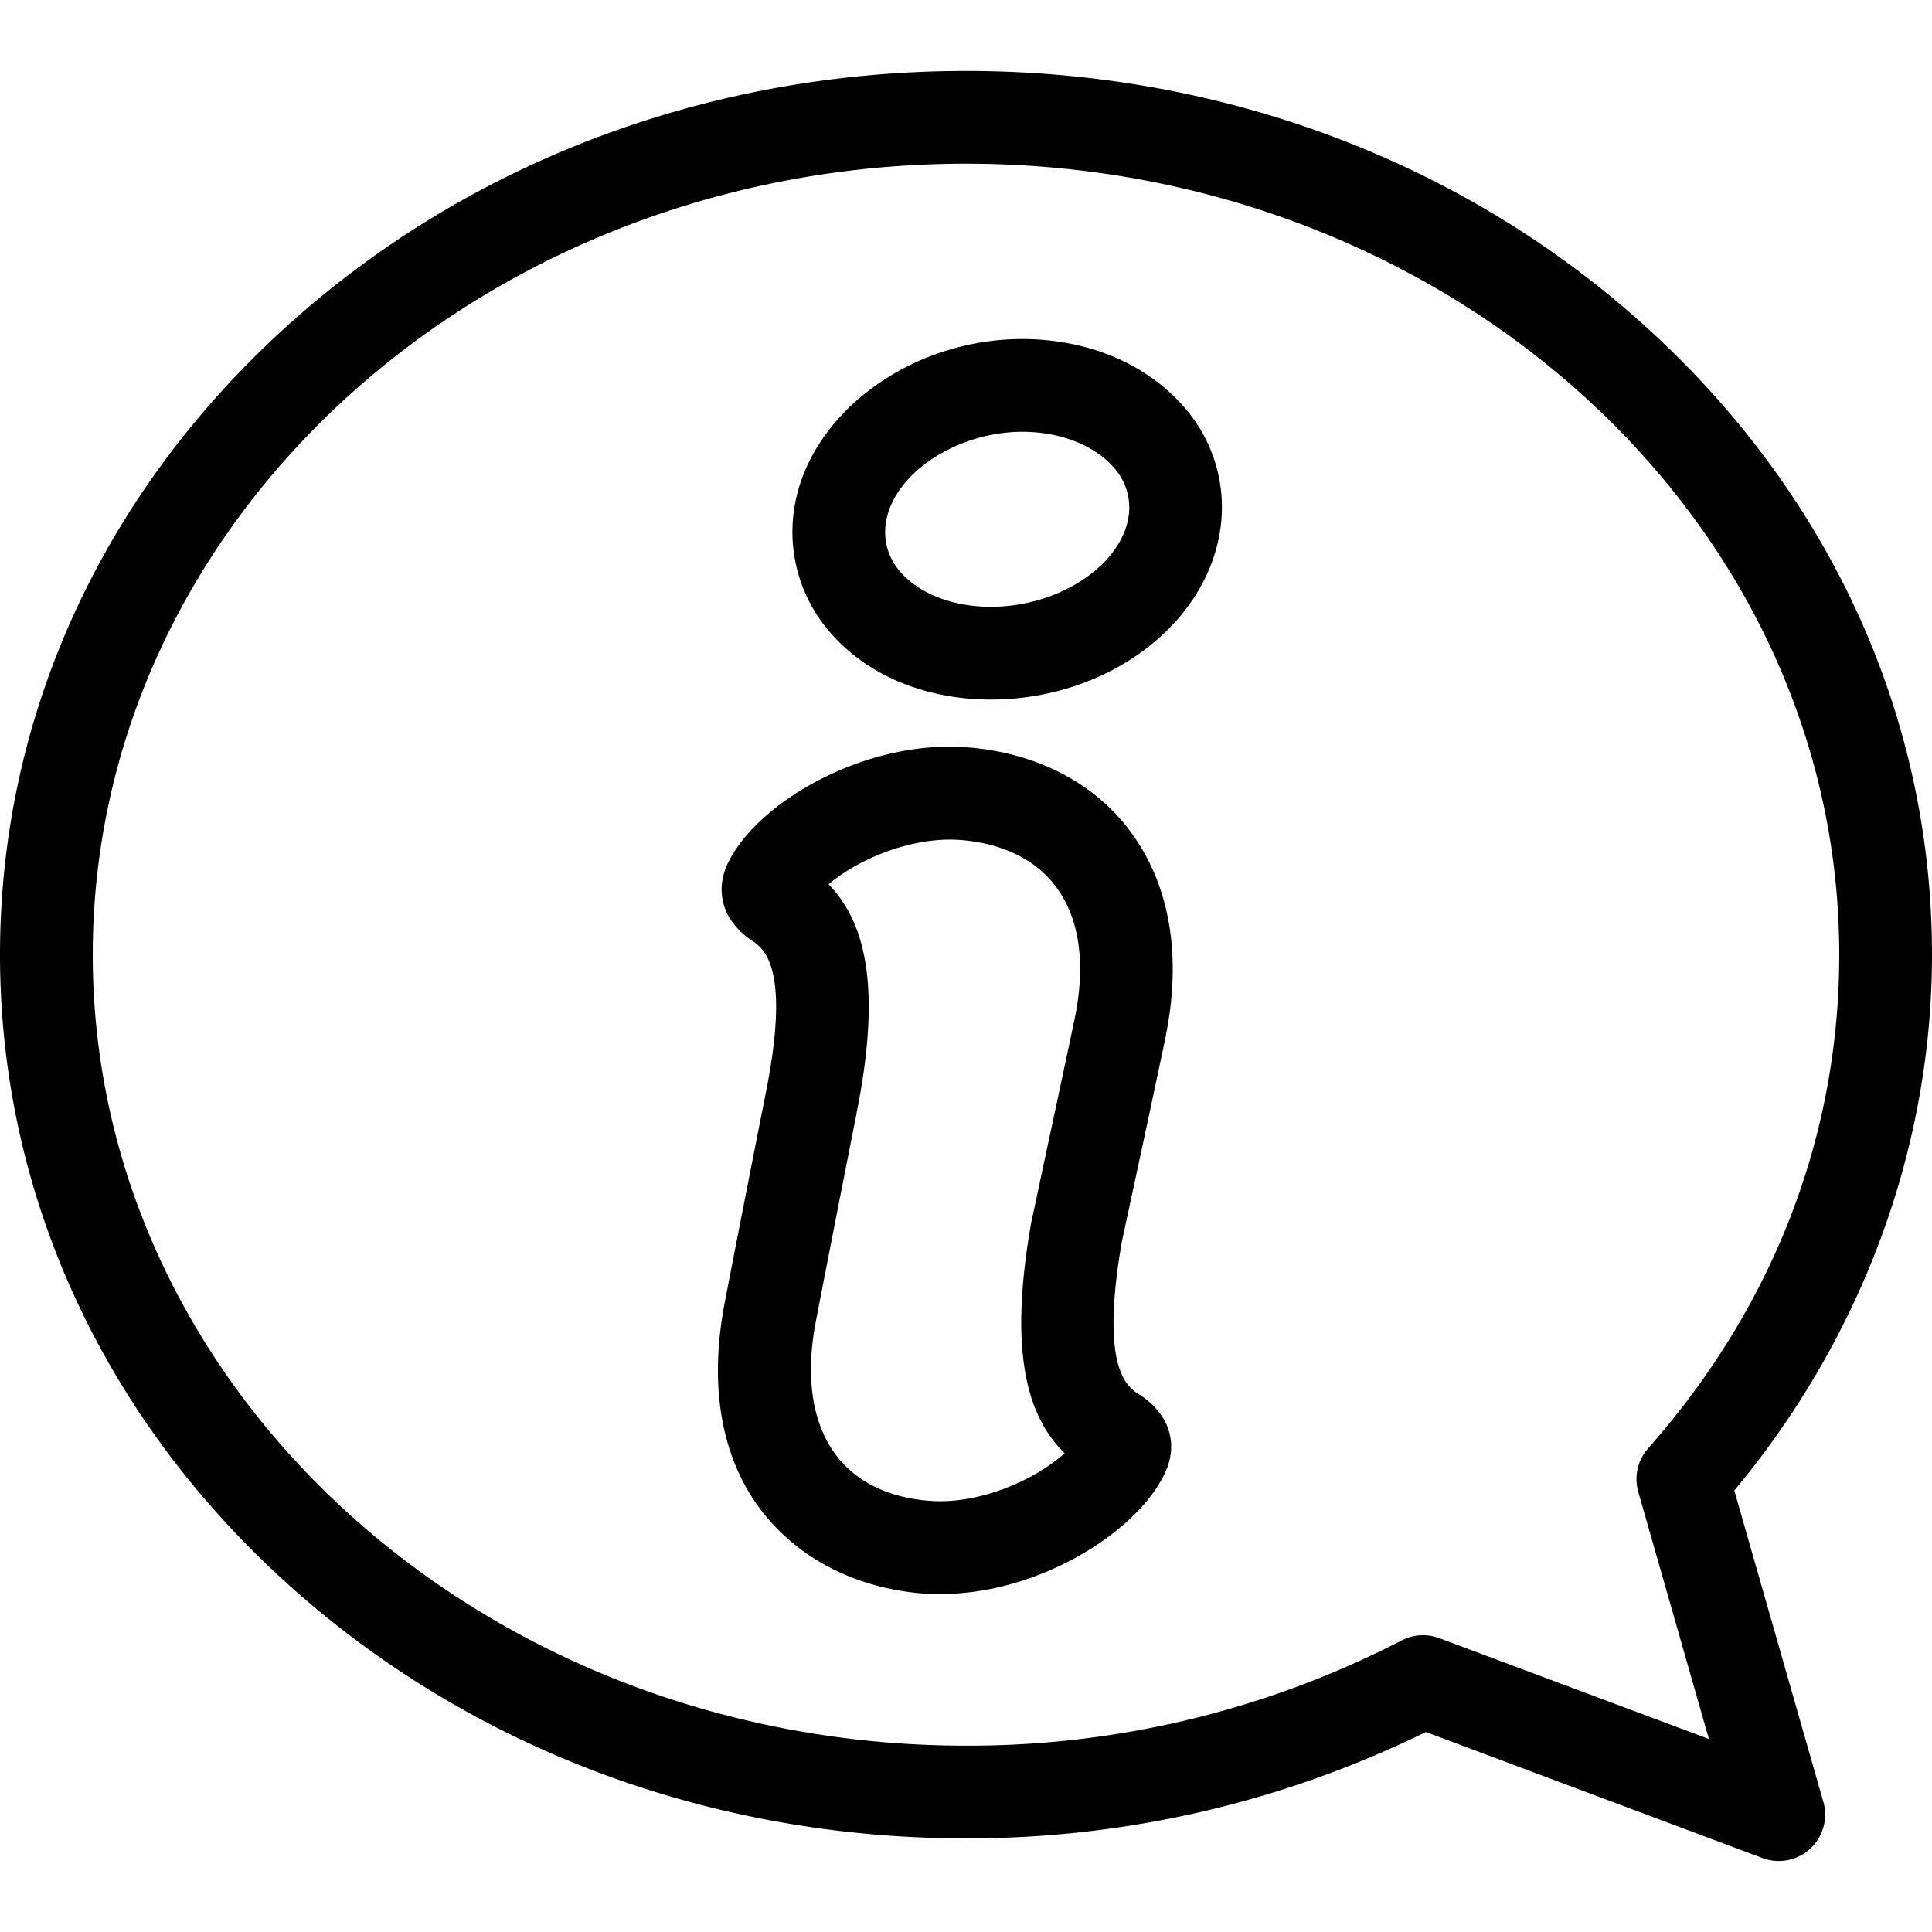 <?xml version="1.0" encoding="utf-8"?><svg id="Layer_1" data-name="Layer 1" xmlns="http://www.w3.org/2000/svg" viewBox="0 0 512 474.4" width="50" height="50"><title>information</title><path d="M313.36,107.39C303.45,96.24,288,89.85,270.94,89.85c-30.44,0-57.65,20.78-60.66,46.36a40.52,40.52,0,0,0,10.22,31.95c9.76,11,25.08,17.23,42.05,17.23,31.23,0,58-20.37,61-46.34A40.12,40.12,0,0,0,313.36,107.39Zm-14.18,28.82c-1.54,13.33-18.31,24.6-36.63,24.6-9.82,0-18.68-3.37-23.7-9a15.78,15.78,0,0,1-4.15-12.76c1.54-13.12,18.48-24.62,36.24-24.62,9.89,0,18.88,3.47,24.06,9.29A15.81,15.81,0,0,1,299.18,136.21Z" transform="translate(0 -18.8)"/><path d="M301.75,369.48c-3.07-2.06-10.26-6.88-4.46-40.36.15-.73.74-3.43,1.64-7.62,2.06-9.56,5.9-27.35,10.07-47.18l0-.14c4.25-21.43.88-40.19-9.74-54.23-9.59-12.68-24.78-20.45-42.76-21.88-26.58-2.13-54.39,13.74-62.91,29.36-3.94,6.92-2.06,12.54-.57,15.28a19.57,19.57,0,0,0,6.48,6.7c3,2.15,10.1,7.16,3.38,40.57-.63,3.06-10,50.71-11.24,57.47,0,0,0,.09,0,.14-3.69,21.54,0,40.36,11.15,54,18,21.89,45.46,20.84,46.53,20.84,25.57,0,51.13-15.88,58.91-31.08,3.76-7,1.73-12.58.17-15.29A19.59,19.59,0,0,0,301.75,369.48ZM284.93,269.34c-4.15,19.74-8,37.45-10,47-1.39,6.47-1.68,7.78-1.78,8.32a.51.51,0,0,1,0,.13c-6.24,35.87.08,51.56,9,60.35a48.34,48.34,0,0,1-9.92,6.66c-8.15,4.21-17.17,6.38-24.77,6-11.06-.59-19.85-4.59-25.41-11.55-6.48-8.11-8.6-20-6.15-34.4,1.34-7.28,10.72-54.94,11.11-56.83l0-.13c7.18-35.68,1.27-51.54-7.43-60.55a48.15,48.15,0,0,1,10.1-6.41c8.25-4,17.33-5.92,24.91-5.32,11,.88,19.73,5.1,25.11,12.21C286,243.06,287.76,255,284.93,269.34Z" transform="translate(0 -18.8)"/><path d="M459.61,395C493.45,354.36,512,304.21,512,253c0-62.78-26.78-121.73-75.39-166C388.31,43,324.17,18.8,256,18.8S123.7,43,75.4,87C26.78,131.27,0,190.22,0,253S26.78,374.73,75.4,419c48.3,44,112.43,68.19,180.6,68.19A275.4,275.4,0,0,0,377.87,459l89.22,33.41a12.29,12.29,0,0,0,16.12-14.89Zm-78.19,39.13a12.3,12.3,0,0,0-10,.62A250,250,0,0,1,256,462.62c-127.61,0-231.42-94-231.42-209.62S128.39,43.38,256,43.38s231.42,94,231.42,209.62c0,48.09-17.51,93.34-50.65,130.84a12.28,12.28,0,0,0-2.61,11.51l18.72,65.5Z" transform="translate(0 -18.8)"/></svg>